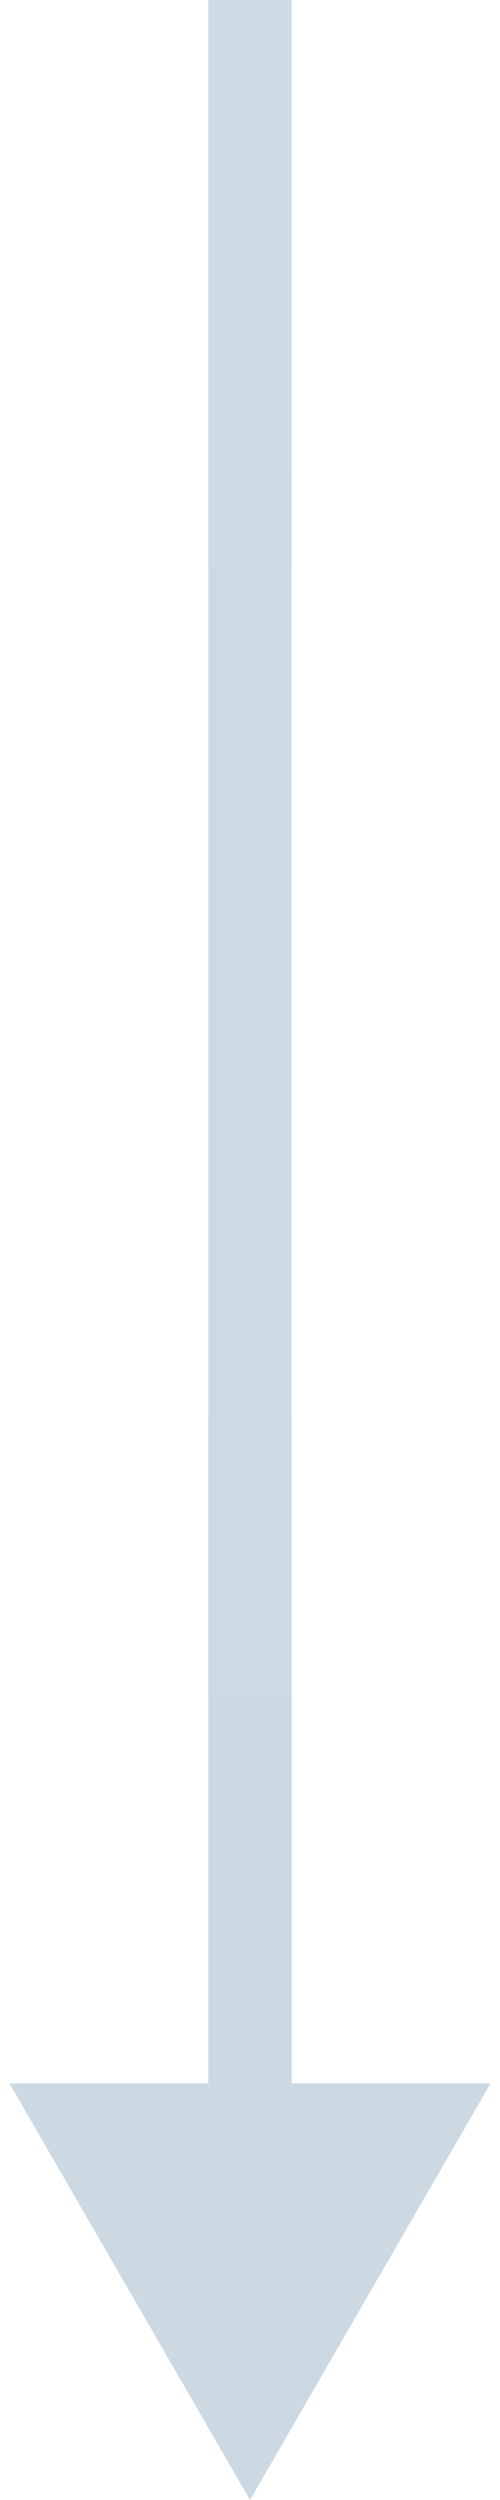 <svg width="6" height="30" viewBox="0 0 6 30" fill="none" xmlns="http://www.w3.org/2000/svg">
<path d="M3 30L5.887 25L0.113 25L3 30ZM2.5 -2.18557e-08L2.5 25.5L3.5 25.5L3.5 2.18557e-08L2.5 -2.18557e-08Z" fill="url(#paint0_linear_6913_14926)"/>
<defs>
<linearGradient id="paint0_linear_6913_14926" x1="2" y1="-4.42081e-08" x2="2.5" y2="691.5" gradientUnits="userSpaceOnUse">
<stop stop-color="#CFDBE4"/>
<stop offset="1" stop-color="#869EB1"/>
</linearGradient>
</defs>
</svg>
